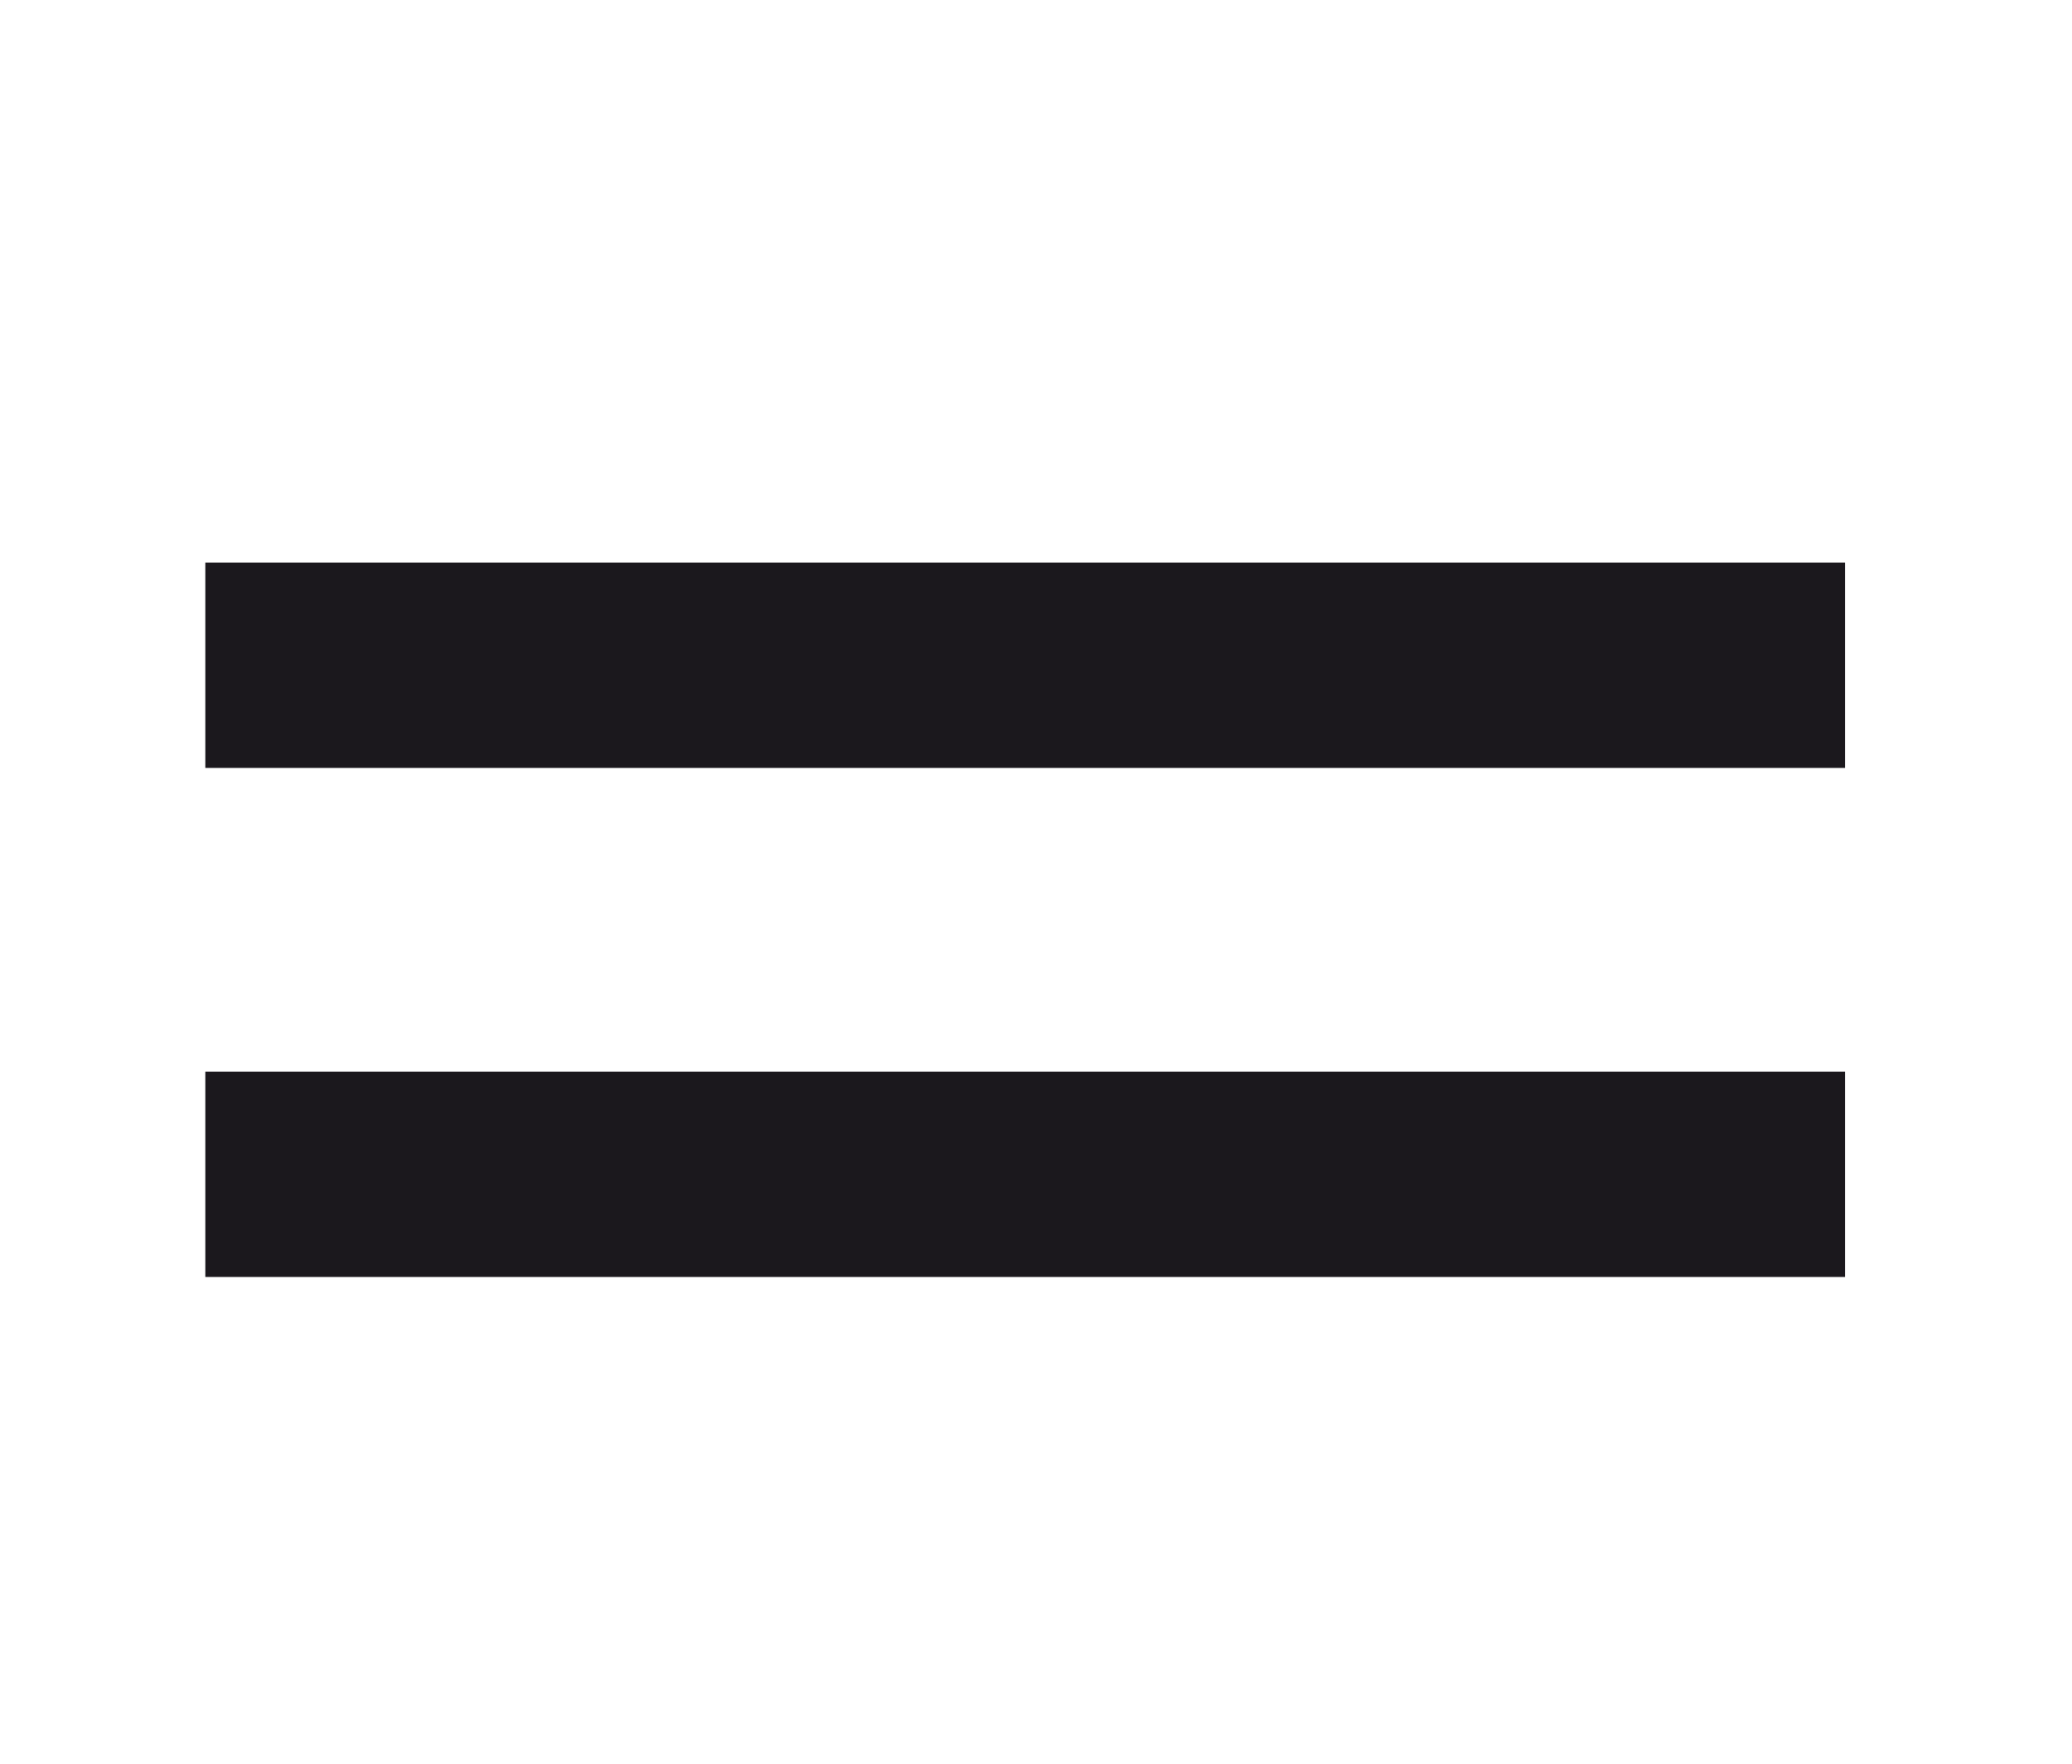 <?xml version="1.0" encoding="utf-8"?>
<!-- Generator: Adobe Illustrator 18.1.1, SVG Export Plug-In . SVG Version: 6.00 Build 0)  -->
<svg version="1.1" id="Laag_1" xmlns="http://www.w3.org/2000/svg" xmlns:xlink="http://www.w3.org/1999/xlink" x="0px" y="0px"
	 viewBox="-1345 1356.6 143.3 122" enable-background="new -1345 1356.6 143.3 122" xml:space="preserve">
<rect x="-1330.8" y="1395.5" fill="#1B181D" width="113.4" height="14.2"/>
<rect x="-1330.8" y="1430.7" fill="#1B181D" width="113.4" height="14.2"/>
</svg>
